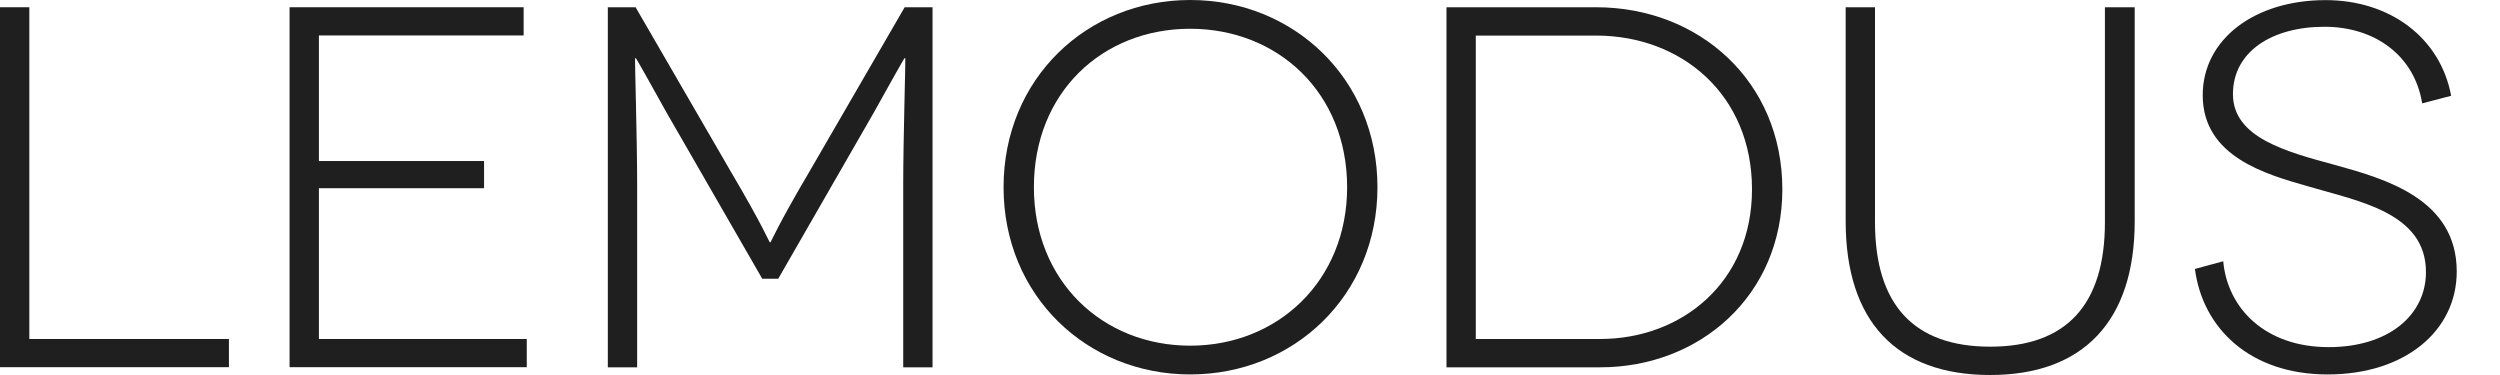 <svg width="160" height="24" viewBox="0 0 160 24" fill="none" xmlns="http://www.w3.org/2000/svg">
<path d="M14.651 21.695V23.5H0V0.464H1.877V21.695H14.651Z" fill="#1F1F1F"/>
<path d="M33.713 21.695V23.5H18.533V0.464H33.513V2.269H20.41V10.305H30.98V12.046H20.41V21.695H33.713Z" fill="#1F1F1F"/>
<path d="M59.682 0.464V23.508H57.806V11.818C57.806 8.792 57.97 3.718 57.934 3.718H57.898C57.863 3.718 56.878 5.495 55.922 7.208L49.806 17.841H48.785L42.662 7.208C41.706 5.495 40.721 3.718 40.685 3.718H40.649C40.614 3.718 40.778 8.785 40.778 11.818V23.508H38.901V0.464H40.678L46.765 10.969C48.842 14.487 49.235 15.508 49.27 15.508H49.306C49.342 15.508 49.734 14.487 51.811 10.969L57.898 0.464H59.682Z" fill="#1F1F1F"/>
<path d="M76.175 0C82.79 0 88.157 5.038 88.157 11.982C88.157 18.926 82.79 23.964 76.175 23.964C69.559 23.964 64.228 18.926 64.228 11.982C64.228 5.038 69.559 0 76.175 0ZM76.175 22.123C81.77 22.123 86.216 17.977 86.216 11.982C86.216 5.923 81.77 1.841 76.175 1.841C70.544 1.841 66.169 5.923 66.169 11.982C66.169 17.97 70.544 22.123 76.175 22.123Z" fill="#1F1F1F"/>
<path d="M102.152 0.464C108.739 0.464 114.07 5.202 114.07 12.118C114.07 18.897 108.803 23.508 102.416 23.508H92.575V0.464H102.152ZM102.416 21.695C107.618 21.695 112.128 18.077 112.128 12.118C112.128 6.059 107.618 2.277 102.152 2.277H94.451V21.695H102.416Z" fill="#1F1F1F"/>
<path d="M136.621 0.464V14.159C136.621 20.546 133.331 24 127.372 24C121.349 24 118.123 20.546 118.123 14.159V0.464H120V14.223C120 19.525 122.505 22.187 127.372 22.187C132.239 22.187 134.715 19.518 134.715 14.223V0.464H136.621Z" fill="#1F1F1F"/>
<path d="M155.019 6.616C154.526 3.554 151.993 1.713 148.767 1.713C145.377 1.713 142.908 3.326 142.908 6.023C142.908 8.821 146.334 9.713 149.459 10.562C152.649 11.447 157.231 12.732 157.231 17.377C157.231 21.16 153.941 23.964 148.967 23.964C143.993 23.964 140.967 21.003 140.475 17.213L142.287 16.721C142.551 19.682 144.921 22.216 149.038 22.216C152.856 22.216 155.261 20.175 155.261 17.413C155.261 13.595 150.915 12.874 147.69 11.918C145.056 11.162 140.974 10.041 140.974 6.095C140.974 2.505 144.3 0.007 148.839 0.007C152.956 0.007 156.182 2.412 156.874 6.13L155.019 6.616Z" fill="#1F1F1F"/>
</svg>
